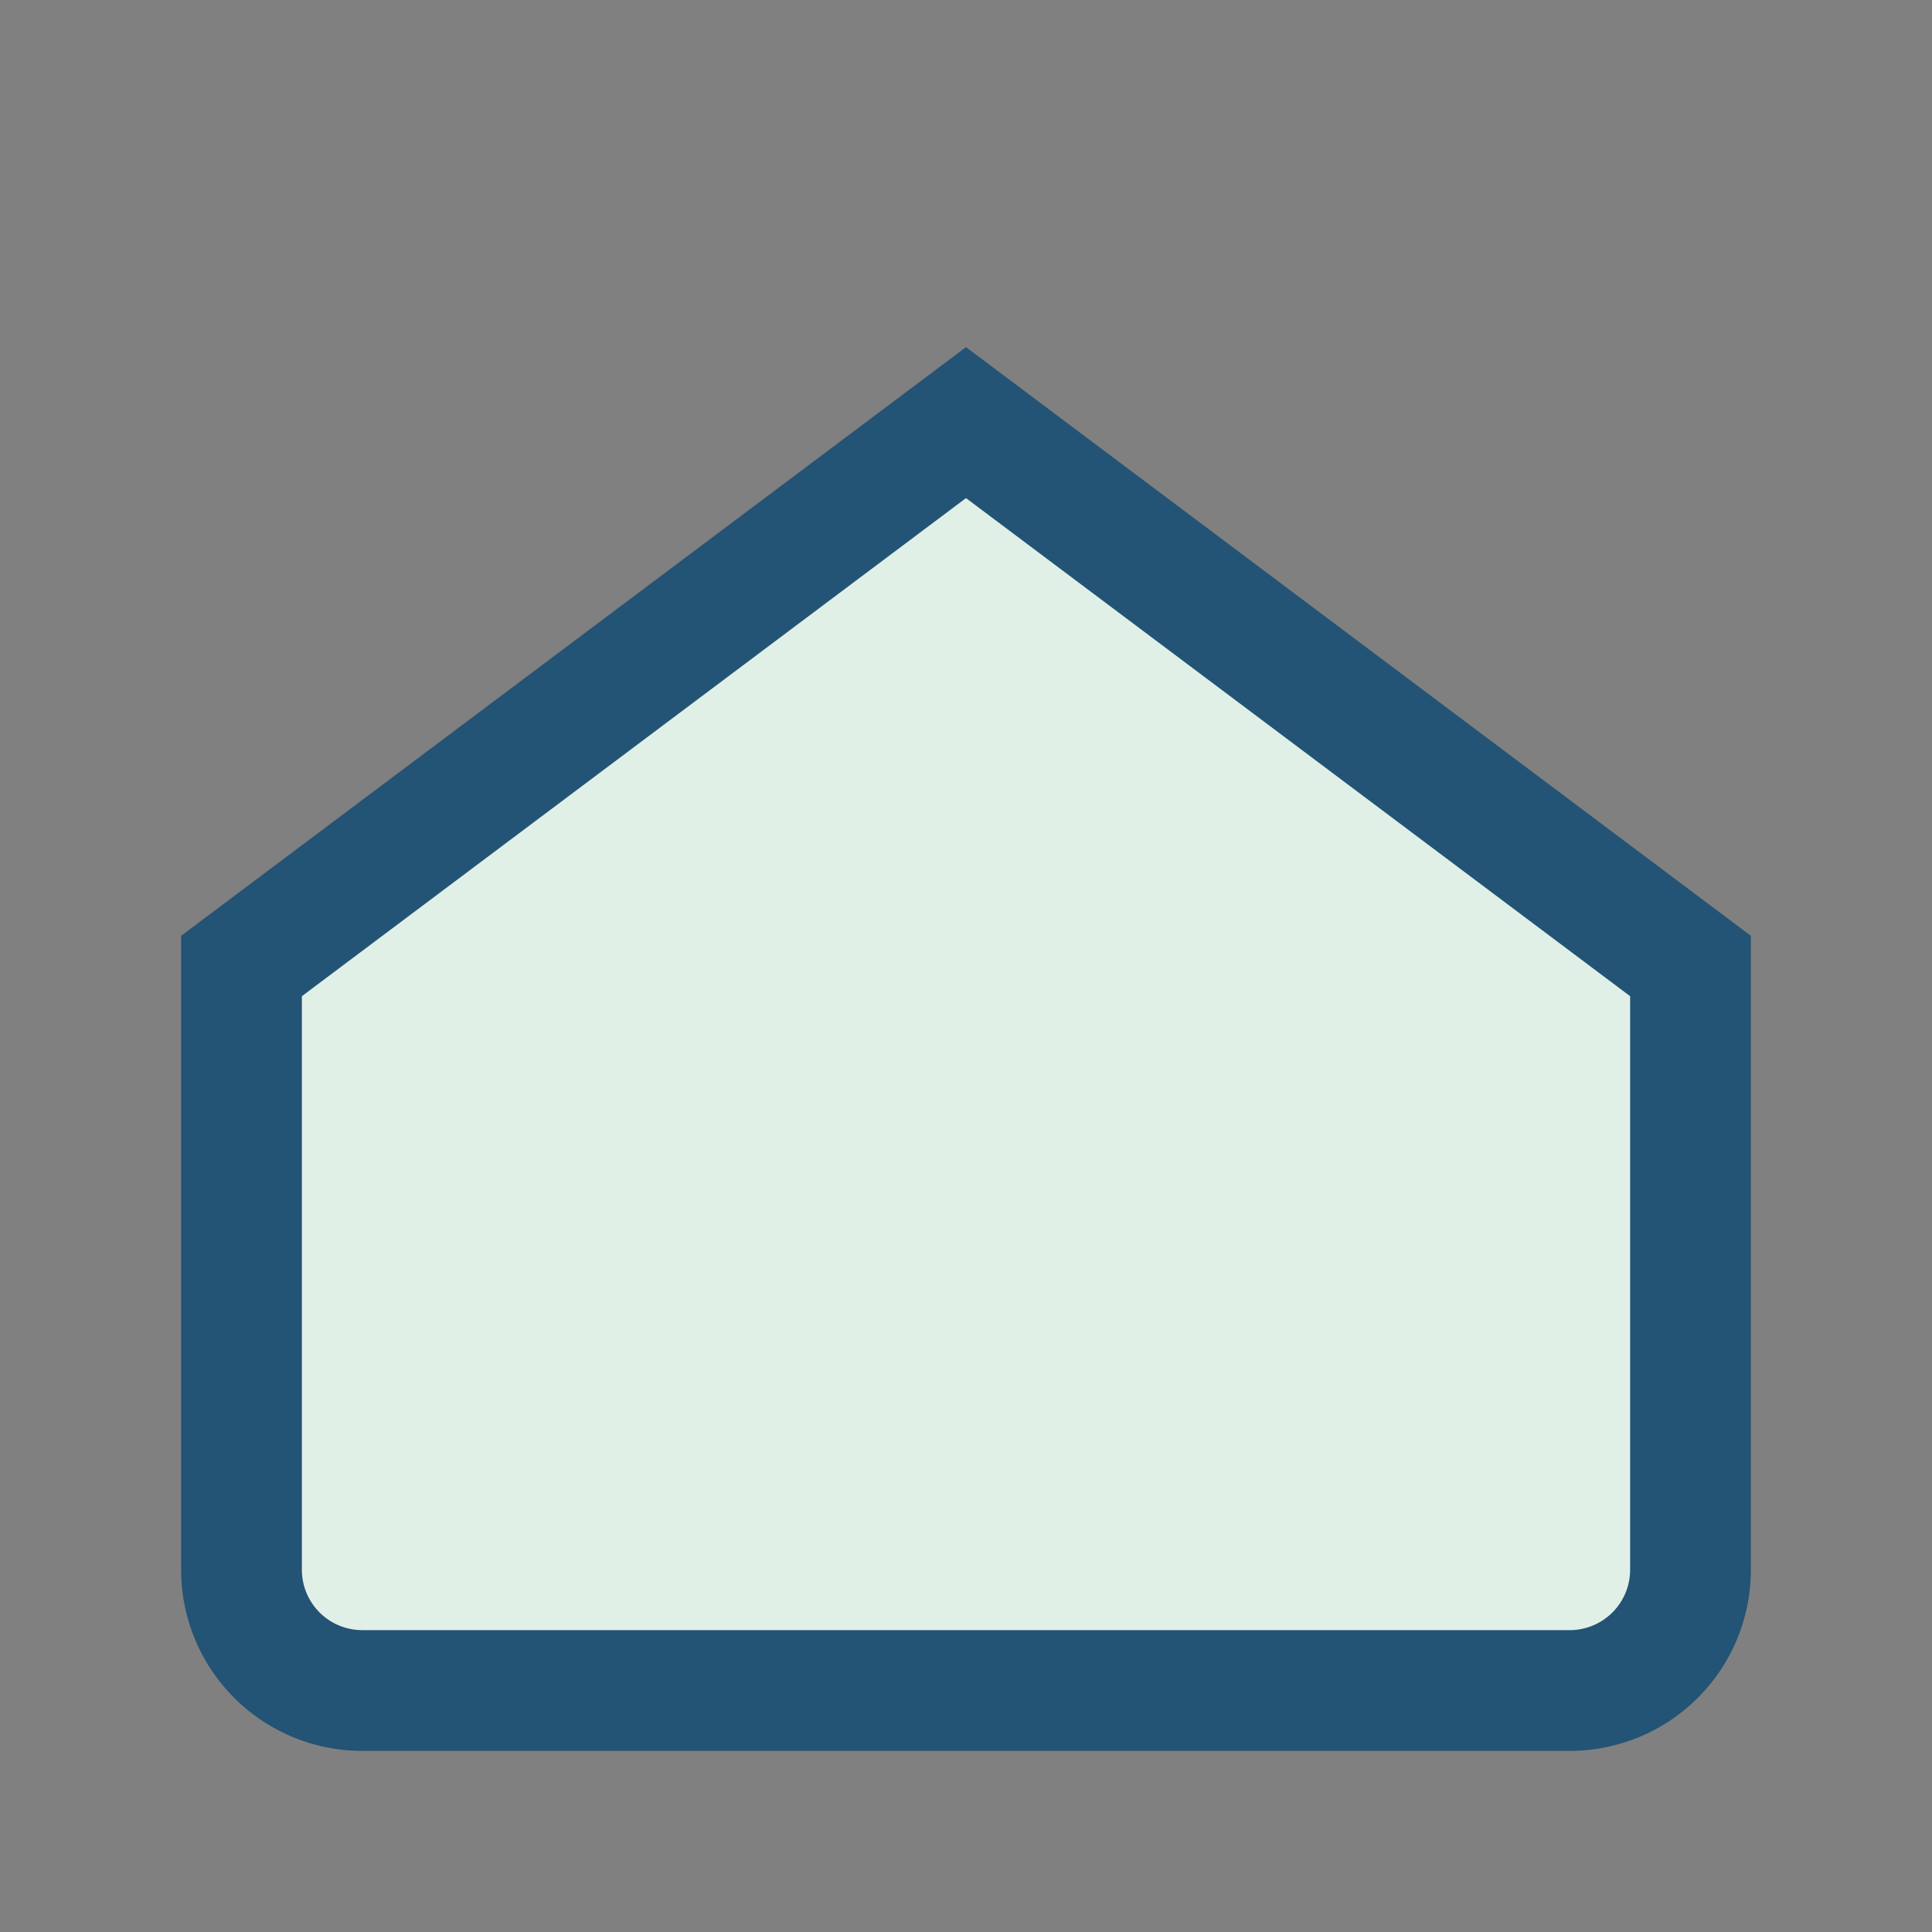 <?xml version="1.0" encoding="UTF-8"?>
<svg xmlns="http://www.w3.org/2000/svg" width="32" height="32" viewBox="0 0 32 32"><rect x="0" y="0" width="32" height="32" fill="#808080" stroke="none"/><path fill="#E0F0E7" stroke="#235375" stroke-width="2" d="M4 16l12-9 12 9v10a2 2 0 0 1-2 2H6a2 2 0 0 1-2-2V16z"/></svg>